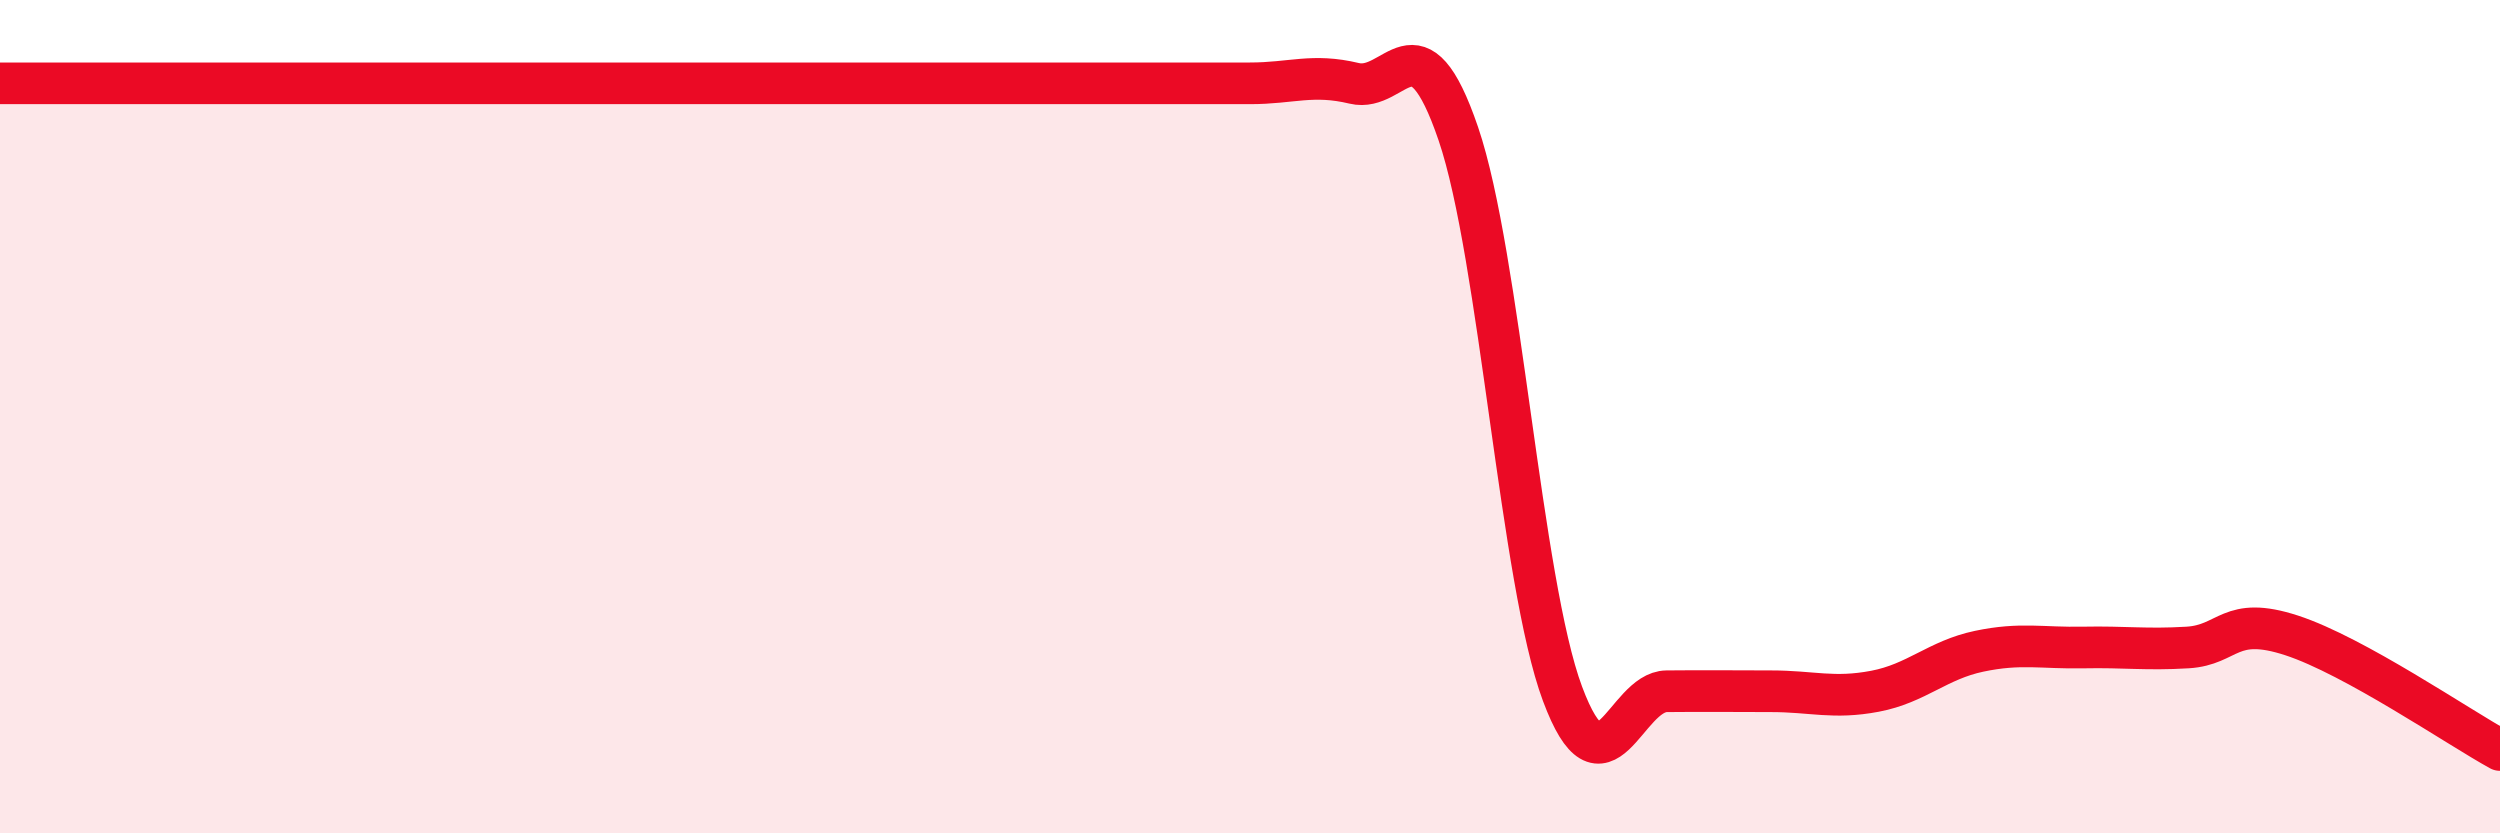
    <svg width="60" height="20" viewBox="0 0 60 20" xmlns="http://www.w3.org/2000/svg">
      <path
        d="M 0,2 C 0.5,2 1.5,2 2.5,2 C 3.5,2 4,2 5,2 C 6,2 6.5,2 7.5,2 C 8.5,2 9,2 10,2 C 11,2 11.5,2 12.5,2 C 13.5,2 14,2 15,2 C 16,2 16.5,2 17.5,2 C 18.5,2 19,2 20,2 C 21,2 21.5,2 22.5,2 C 23.5,2 24,2 25,2 C 26,2 26.5,2 27.5,2 C 28.5,2 29,2 30,2 C 31,2 31.5,1.76 32.5,2 C 33.5,2.24 34,0.28 35,3.21 C 36,6.14 36.5,13.97 37.5,16.65 C 38.5,19.33 39,16.6 40,16.59 C 41,16.58 41.5,16.59 42.5,16.59 C 43.5,16.59 44,16.78 45,16.59 C 46,16.4 46.5,15.84 47.5,15.63 C 48.5,15.42 49,15.56 50,15.54 C 51,15.52 51.5,15.6 52.5,15.54 C 53.5,15.48 53.5,14.76 55,15.25 C 56.5,15.74 59,17.45 60,18L60 20L0 20Z"
        fill="#EB0A25"
        opacity="0.1"
        stroke-linecap="round"
        stroke-linejoin="round"
      />
      <path
        d="M 0,2 C 0.5,2 1.5,2 2.5,2 C 3.5,2 4,2 5,2 C 6,2 6.5,2 7.5,2 C 8.5,2 9,2 10,2 C 11,2 11.5,2 12.5,2 C 13.5,2 14,2 15,2 C 16,2 16.5,2 17.5,2 C 18.5,2 19,2 20,2 C 21,2 21.5,2 22.5,2 C 23.5,2 24,2 25,2 C 26,2 26.5,2 27.5,2 C 28.5,2 29,2 30,2 C 31,2 31.5,1.76 32.5,2 C 33.5,2.24 34,0.28 35,3.21 C 36,6.14 36.5,13.97 37.5,16.65 C 38.5,19.33 39,16.6 40,16.59 C 41,16.58 41.5,16.59 42.5,16.59 C 43.5,16.59 44,16.78 45,16.59 C 46,16.4 46.5,15.84 47.5,15.63 C 48.5,15.42 49,15.56 50,15.54 C 51,15.52 51.5,15.6 52.5,15.54 C 53.5,15.48 53.5,14.76 55,15.25 C 56.5,15.74 59,17.45 60,18"
        stroke="#EB0A25"
        stroke-width="1"
        fill="none"
        stroke-linecap="round"
        stroke-linejoin="round"
      />
    </svg>
  